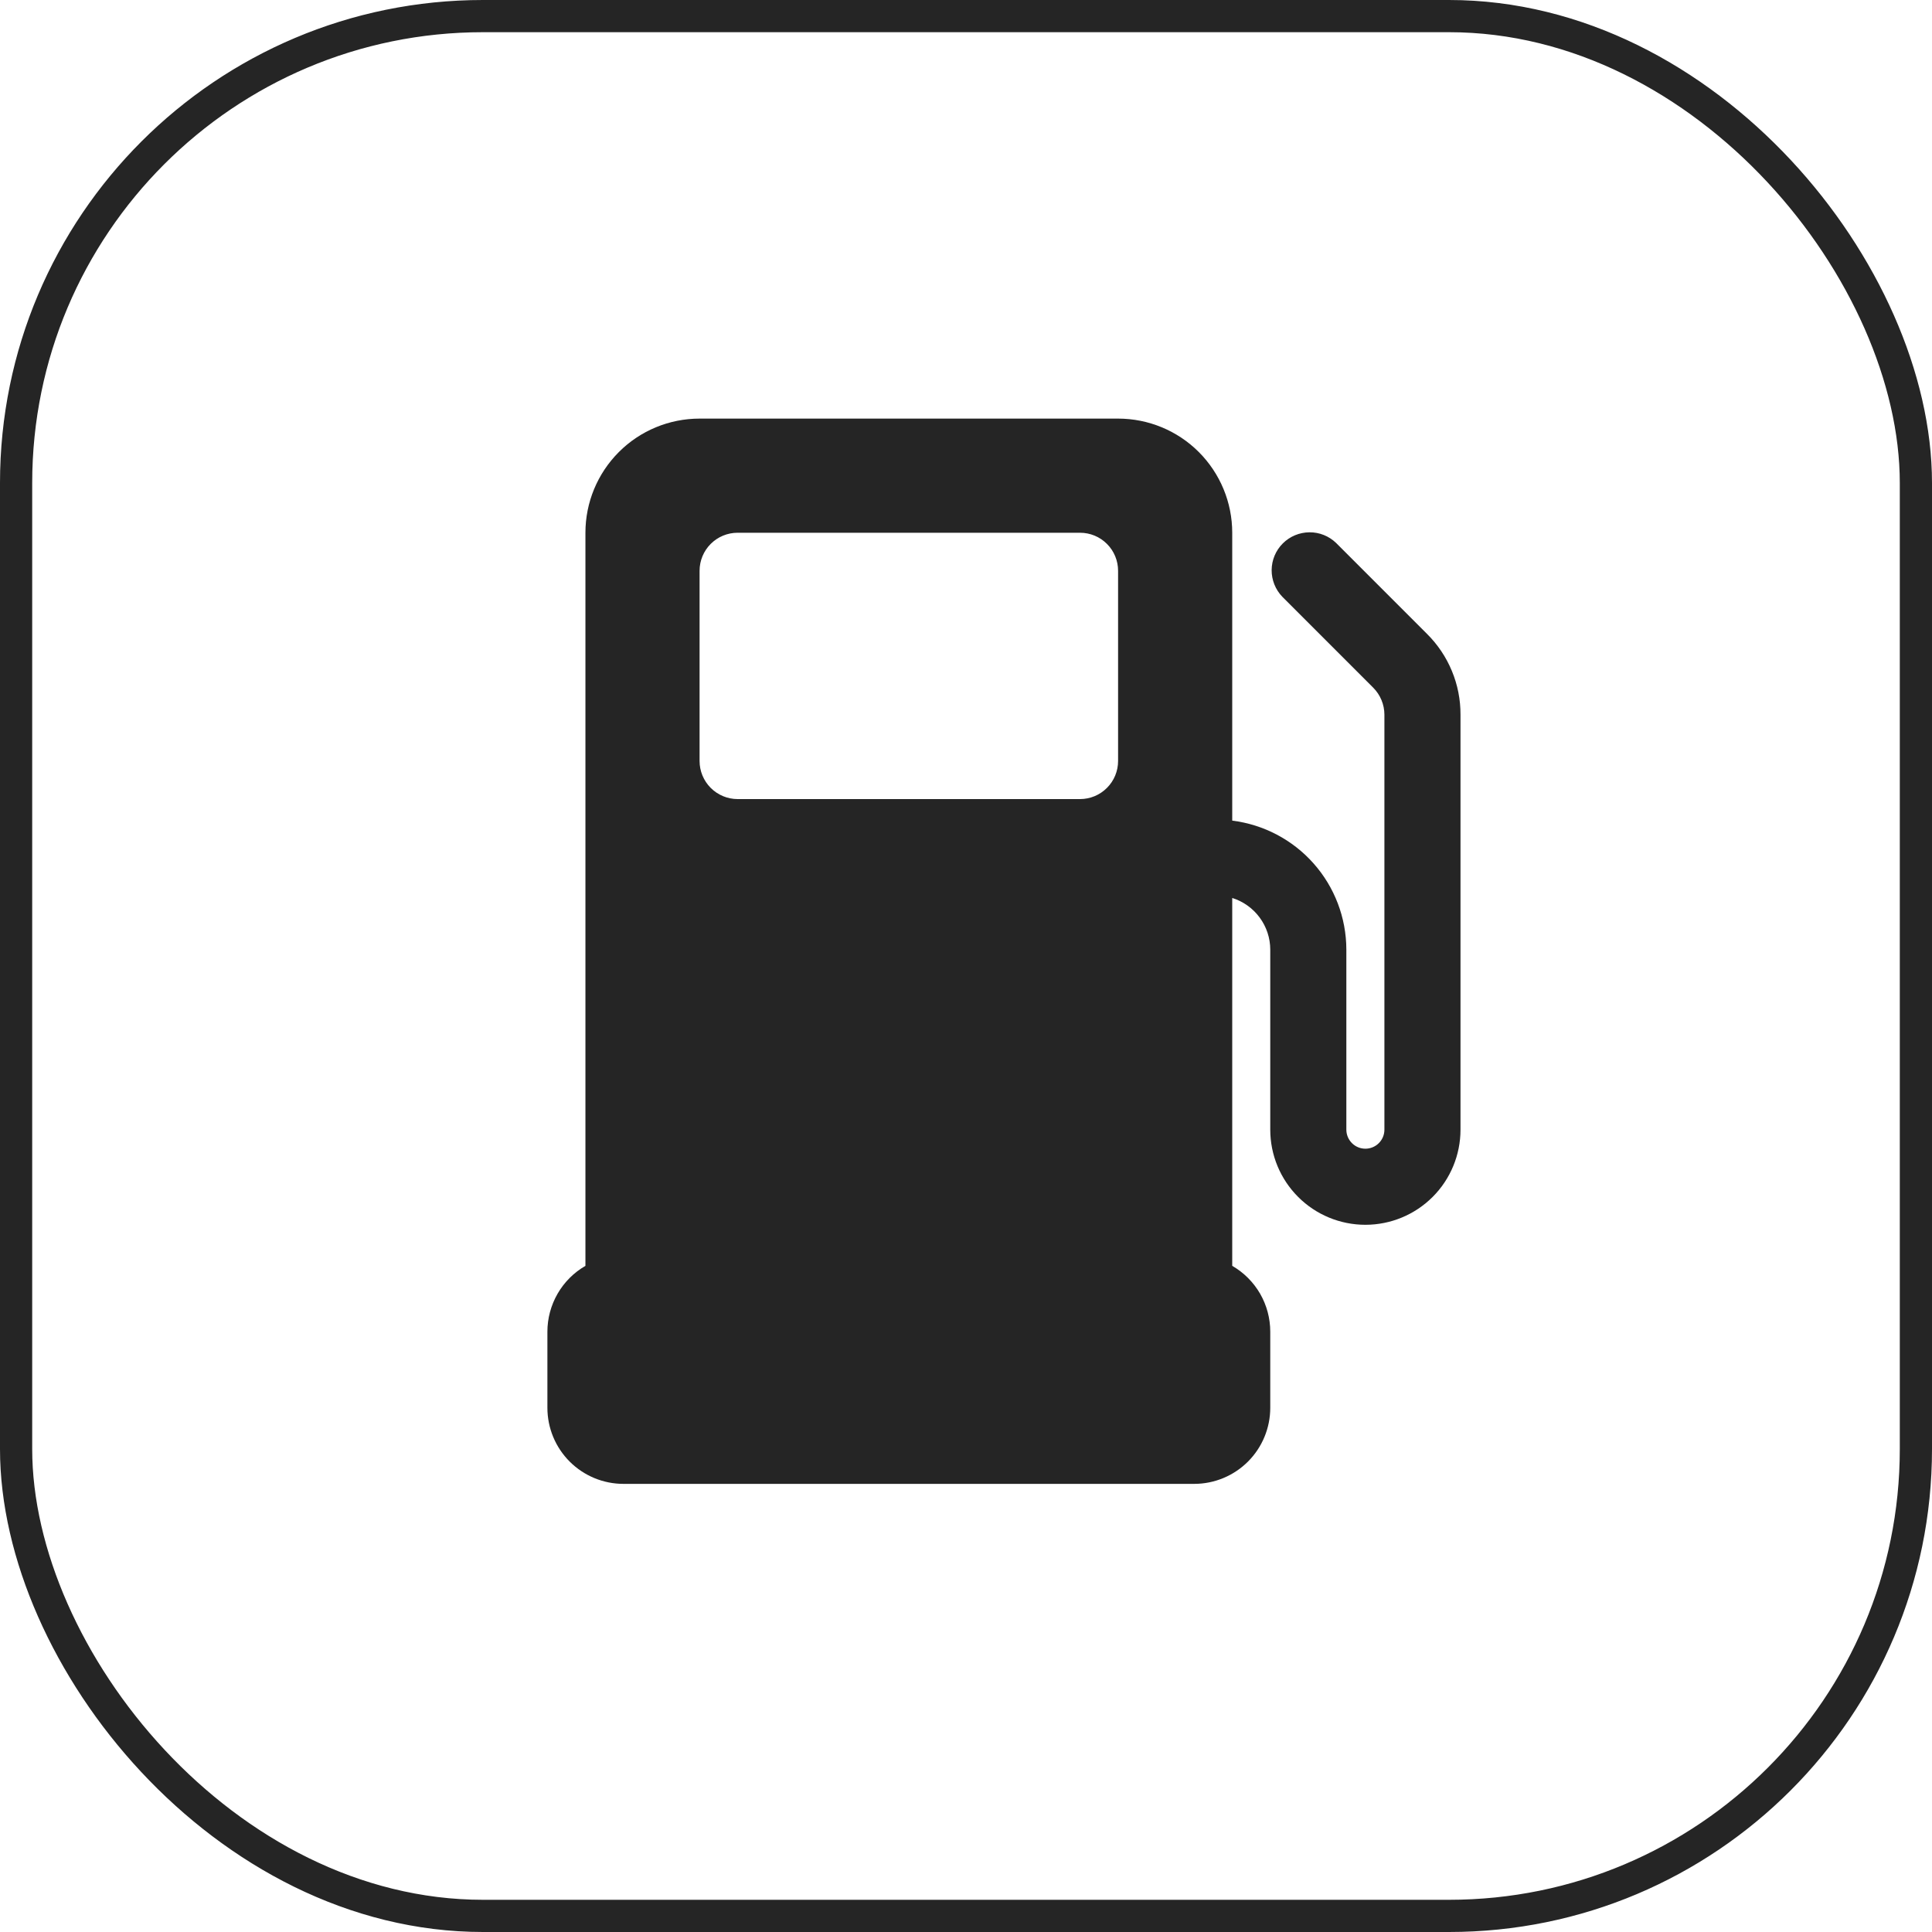 <?xml version="1.0" encoding="UTF-8"?> <svg xmlns="http://www.w3.org/2000/svg" width="60" height="60" viewBox="0 0 60 60" fill="none"><rect x="0.5" y="0.5" width="59" height="59" rx="14.5" stroke="#252525"></rect><path d="M44.319 19.688L41.495 16.863C41.272 16.647 40.973 16.528 40.664 16.531C40.354 16.534 40.057 16.658 39.838 16.877C39.619 17.096 39.495 17.392 39.492 17.702C39.49 18.012 39.609 18.31 39.824 18.533L42.648 21.358C42.869 21.58 42.993 21.881 42.994 22.194V35.083C42.994 35.24 42.932 35.39 42.821 35.501C42.71 35.612 42.56 35.674 42.403 35.674C42.247 35.674 42.096 35.612 41.986 35.501C41.875 35.39 41.812 35.24 41.812 35.083V29.485C41.809 28.501 41.448 27.552 40.795 26.816C40.143 26.08 39.244 25.607 38.268 25.485V16.545C38.268 15.604 37.894 14.703 37.23 14.038C36.565 13.373 35.663 13 34.723 13H21.726C20.786 13 19.884 13.373 19.22 14.038C18.555 14.703 18.181 15.604 18.181 16.545V39.312C17.823 39.519 17.524 39.817 17.317 40.176C17.11 40.535 17 40.943 17 41.357V43.72C17 44.347 17.249 44.948 17.692 45.391C18.135 45.834 18.736 46.083 19.363 46.083H37.086C37.713 46.083 38.314 45.834 38.757 45.391C39.2 44.948 39.449 44.347 39.449 43.72V41.357C39.449 40.943 39.34 40.535 39.133 40.176C38.925 39.817 38.627 39.519 38.268 39.312V27.887C38.609 27.994 38.908 28.207 39.12 28.495C39.333 28.783 39.448 29.131 39.449 29.488V35.083C39.449 35.867 39.761 36.618 40.315 37.172C40.868 37.726 41.62 38.037 42.403 38.037C43.187 38.037 43.938 37.726 44.492 37.172C45.046 36.618 45.357 35.867 45.357 35.083V22.194C45.359 21.728 45.268 21.267 45.089 20.836C44.911 20.406 44.649 20.016 44.319 19.688ZM34.723 23.634C34.723 23.947 34.599 24.248 34.377 24.469C34.156 24.691 33.855 24.816 33.542 24.816H22.908C22.594 24.816 22.294 24.691 22.072 24.469C21.851 24.248 21.726 23.947 21.726 23.634V17.726C21.726 17.413 21.851 17.112 22.072 16.891C22.294 16.669 22.594 16.545 22.908 16.545H33.542C33.855 16.545 34.156 16.669 34.377 16.891C34.599 17.112 34.723 17.413 34.723 17.726V23.634Z" fill="#252525"></path></svg> 